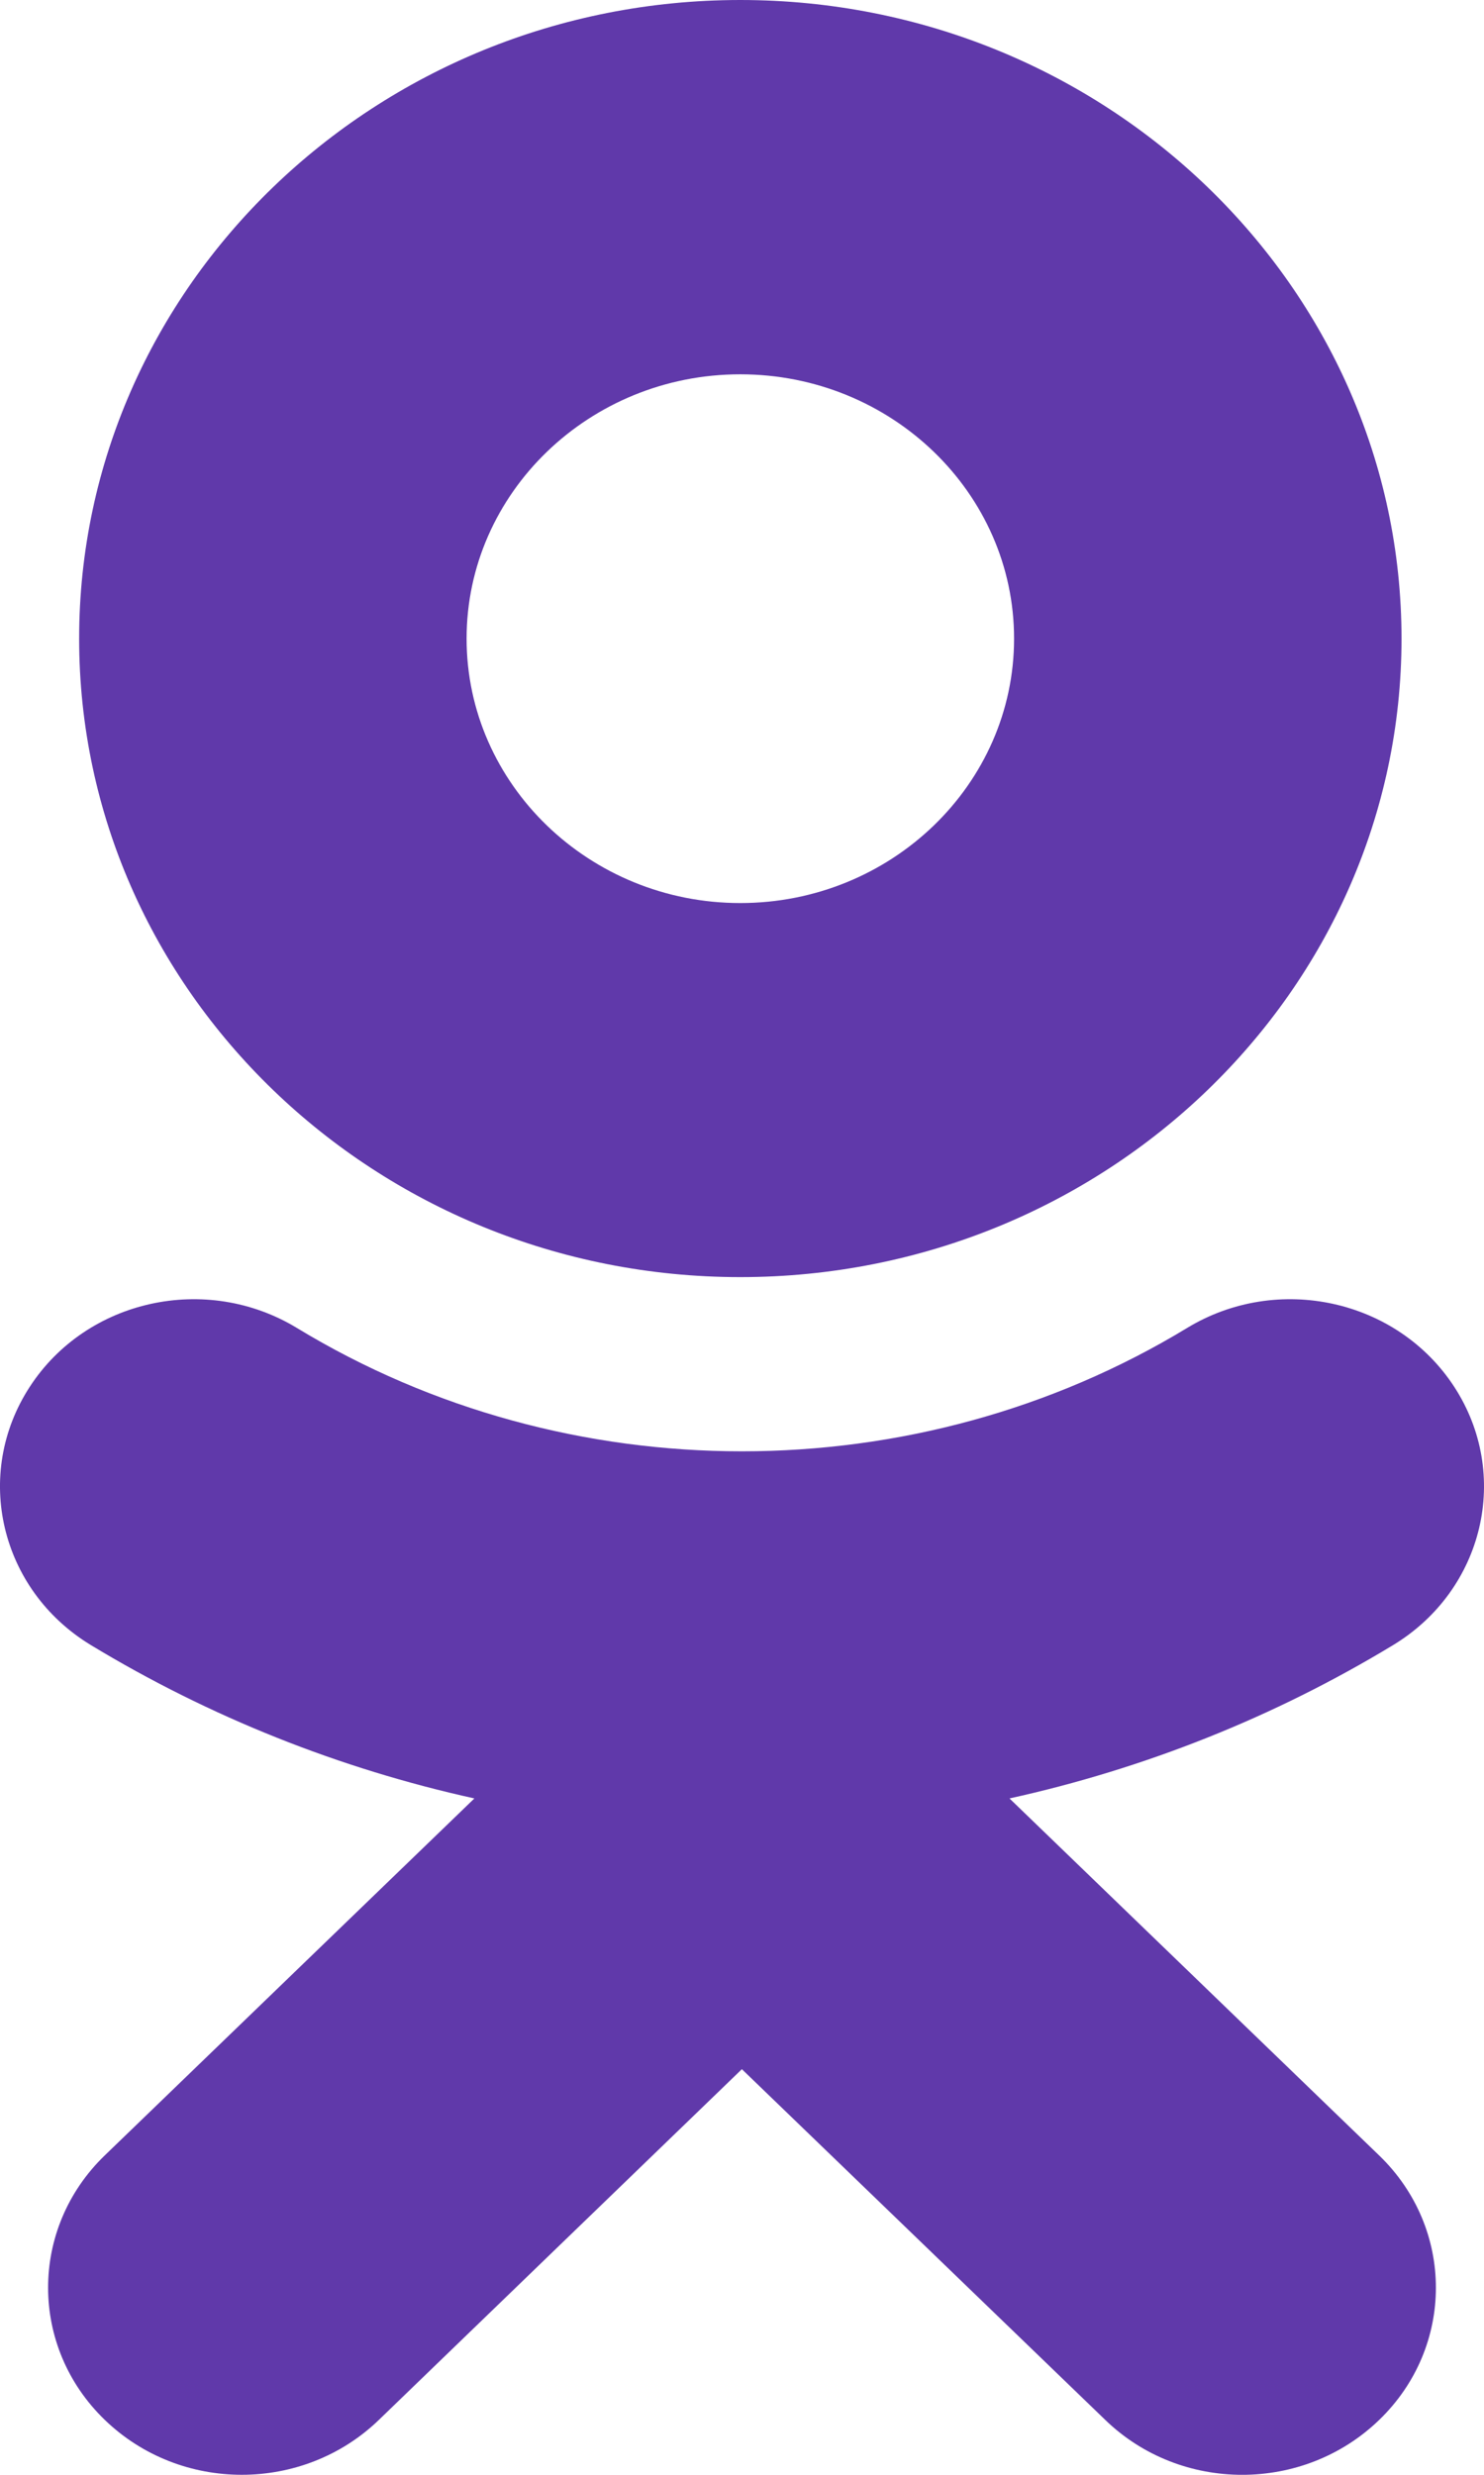 <?xml version="1.0" encoding="UTF-8"?> <svg xmlns="http://www.w3.org/2000/svg" width="12" height="20" viewBox="0 0 12 20" fill="none"> <path d="M11.333 5.161C11.333 8.007 8.936 10.321 5.986 10.321C3.038 10.321 0.64 8.007 0.64 5.161C0.64 2.315 3.038 0 5.986 0C8.936 0 11.333 2.315 11.333 5.161ZM8.2 5.161C8.2 3.983 7.207 3.025 5.986 3.025C4.767 3.025 3.773 3.983 3.773 5.161C3.773 6.339 4.767 7.298 5.986 7.298C7.207 7.298 8.2 6.339 8.2 5.161Z" fill="#6039AA"></path> <path d="M8.163 14.534C9.252 14.294 10.301 13.879 11.268 13.293C12 12.847 12.22 11.914 11.759 11.207C11.298 10.5 10.332 10.287 9.599 10.732C7.409 12.061 4.589 12.061 2.401 10.732C1.668 10.287 0.701 10.5 0.241 11.207C-0.22 11.914 -8.06093e-05 12.847 0.732 13.293C1.698 13.878 2.748 14.294 3.836 14.534L0.847 17.419C0.236 18.009 0.236 18.967 0.848 19.557C1.154 19.852 1.554 20 1.955 20C2.356 20 2.757 19.852 3.063 19.557L5.999 16.722L8.938 19.557C9.549 20.148 10.54 20.148 11.152 19.557C11.764 18.967 11.764 18.009 11.152 17.419L8.163 14.534Z" fill="#6039AA"></path> </svg> 